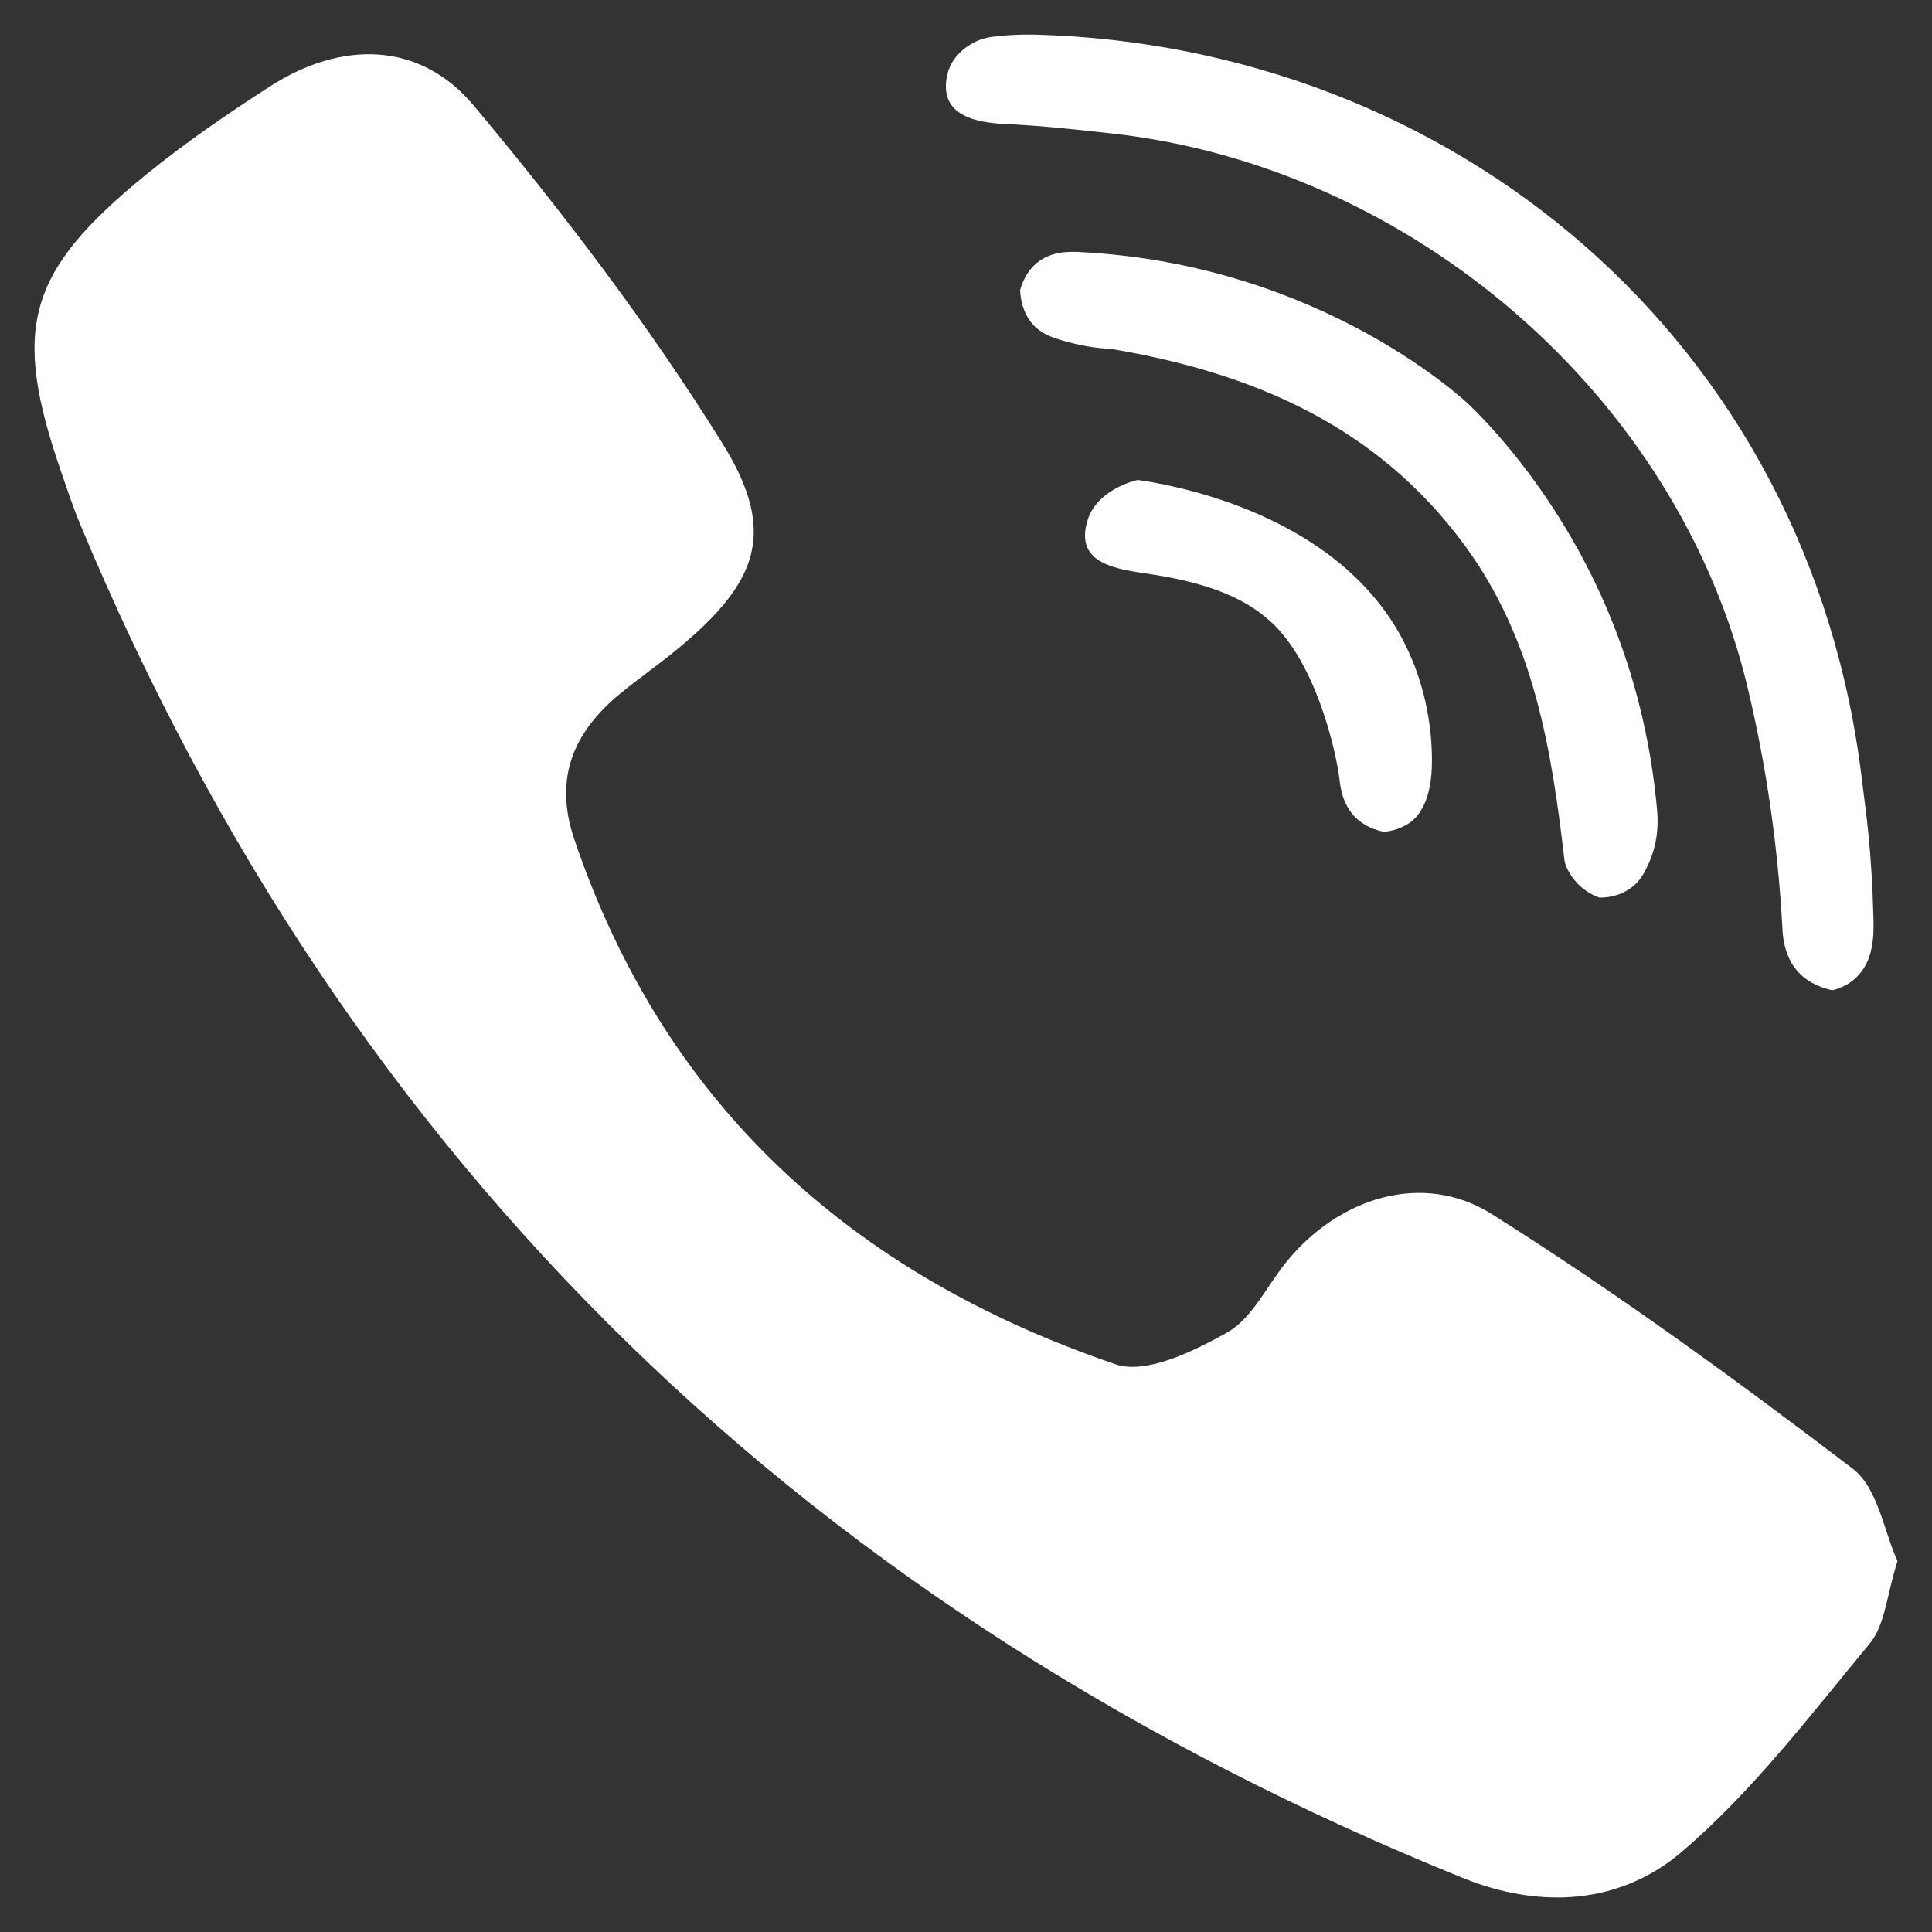 <svg width="14" height="14" viewBox="0 0 14 14" fill="none" xmlns="http://www.w3.org/2000/svg">
<rect x="0" y="0" width="14" height="14" fill="#333333" stroke="none"/>
<path d="M13.55 11.908C13.117 12.431 12.699 12.982 12.187 13.419C11.747 13.795 11.171 13.84 10.599 13.608C5.895 11.702 2.522 8.463 0.576 3.787C0.527 3.669 0.488 3.548 0.446 3.428C0.082 2.379 0.192 1.971 1.059 1.265C1.343 1.034 1.647 0.825 1.955 0.627C2.472 0.293 3.041 0.297 3.433 0.765C4.083 1.543 4.703 2.357 5.237 3.216C5.635 3.858 5.493 4.221 4.908 4.704C4.773 4.816 4.628 4.916 4.493 5.027C4.155 5.306 4.012 5.639 4.161 6.08C4.815 8.014 6.18 9.237 8.083 9.886C8.304 9.962 8.65 9.792 8.892 9.656C9.073 9.554 9.178 9.322 9.318 9.149C9.696 8.68 10.308 8.481 10.812 8.799C11.714 9.367 12.578 9.997 13.426 10.643C13.608 10.782 13.652 11.098 13.75 11.312C13.671 11.561 13.66 11.775 13.55 11.908Z" fill="#ffffff"/>
<path d="M6.865 0.539C6.901 0.384 7.044 0.314 7.069 0.302C7.134 0.27 7.192 0.265 7.308 0.255L7.311 0.255C7.311 0.255 7.412 0.248 7.501 0.251C10.516 0.331 13.12 2.455 13.495 5.673C13.521 5.888 13.563 6.143 13.576 6.666C13.578 6.771 13.58 6.962 13.45 7.084C13.392 7.14 13.325 7.164 13.278 7.176C13.213 7.162 13.11 7.129 13.031 7.044C12.927 6.93 12.919 6.783 12.916 6.728L12.916 6.724C12.884 6.14 12.801 5.556 12.665 4.987C12.164 2.875 10.232 1.208 8.056 0.967C7.803 0.939 7.549 0.911 7.295 0.899C7.123 0.892 6.952 0.86 6.884 0.745C6.836 0.662 6.859 0.564 6.865 0.539Z" fill="#ffffff"/>
<path d="M8.049 2.528C8.043 2.527 7.922 2.526 7.768 2.486C7.647 2.455 7.553 2.429 7.481 2.347C7.414 2.269 7.395 2.173 7.392 2.102C7.408 2.047 7.44 1.964 7.516 1.903C7.622 1.818 7.756 1.823 7.819 1.826C9.596 1.914 10.649 2.936 10.649 2.936C10.74 3.024 11.122 3.403 11.454 4.017C11.855 4.758 11.971 5.448 12.008 5.871C12.017 5.967 12.014 6.11 11.947 6.257C11.92 6.317 11.889 6.384 11.816 6.436C11.727 6.5 11.63 6.505 11.589 6.504C11.543 6.487 11.486 6.458 11.435 6.406C11.37 6.339 11.34 6.266 11.337 6.236C11.243 5.427 11.116 4.636 10.614 3.952C9.977 3.084 9.074 2.7 8.049 2.528Z" fill="#ffffff"/>
<path d="M10.373 5.604C10.356 5.839 10.26 5.925 10.236 5.946C10.164 6.006 10.081 6.022 10.031 6.028C9.973 6.017 9.891 5.991 9.824 5.925C9.725 5.828 9.712 5.694 9.707 5.651C9.683 5.448 9.537 4.798 9.202 4.499C8.992 4.311 8.703 4.212 8.28 4.152C8.111 4.127 7.946 4.093 7.886 3.981C7.842 3.897 7.871 3.803 7.881 3.771L7.881 3.769C7.951 3.547 8.222 3.483 8.244 3.478C8.424 3.503 9.578 3.68 10.105 4.531C10.39 4.991 10.383 5.473 10.373 5.604Z" fill="#ffffff"/>
</svg>
